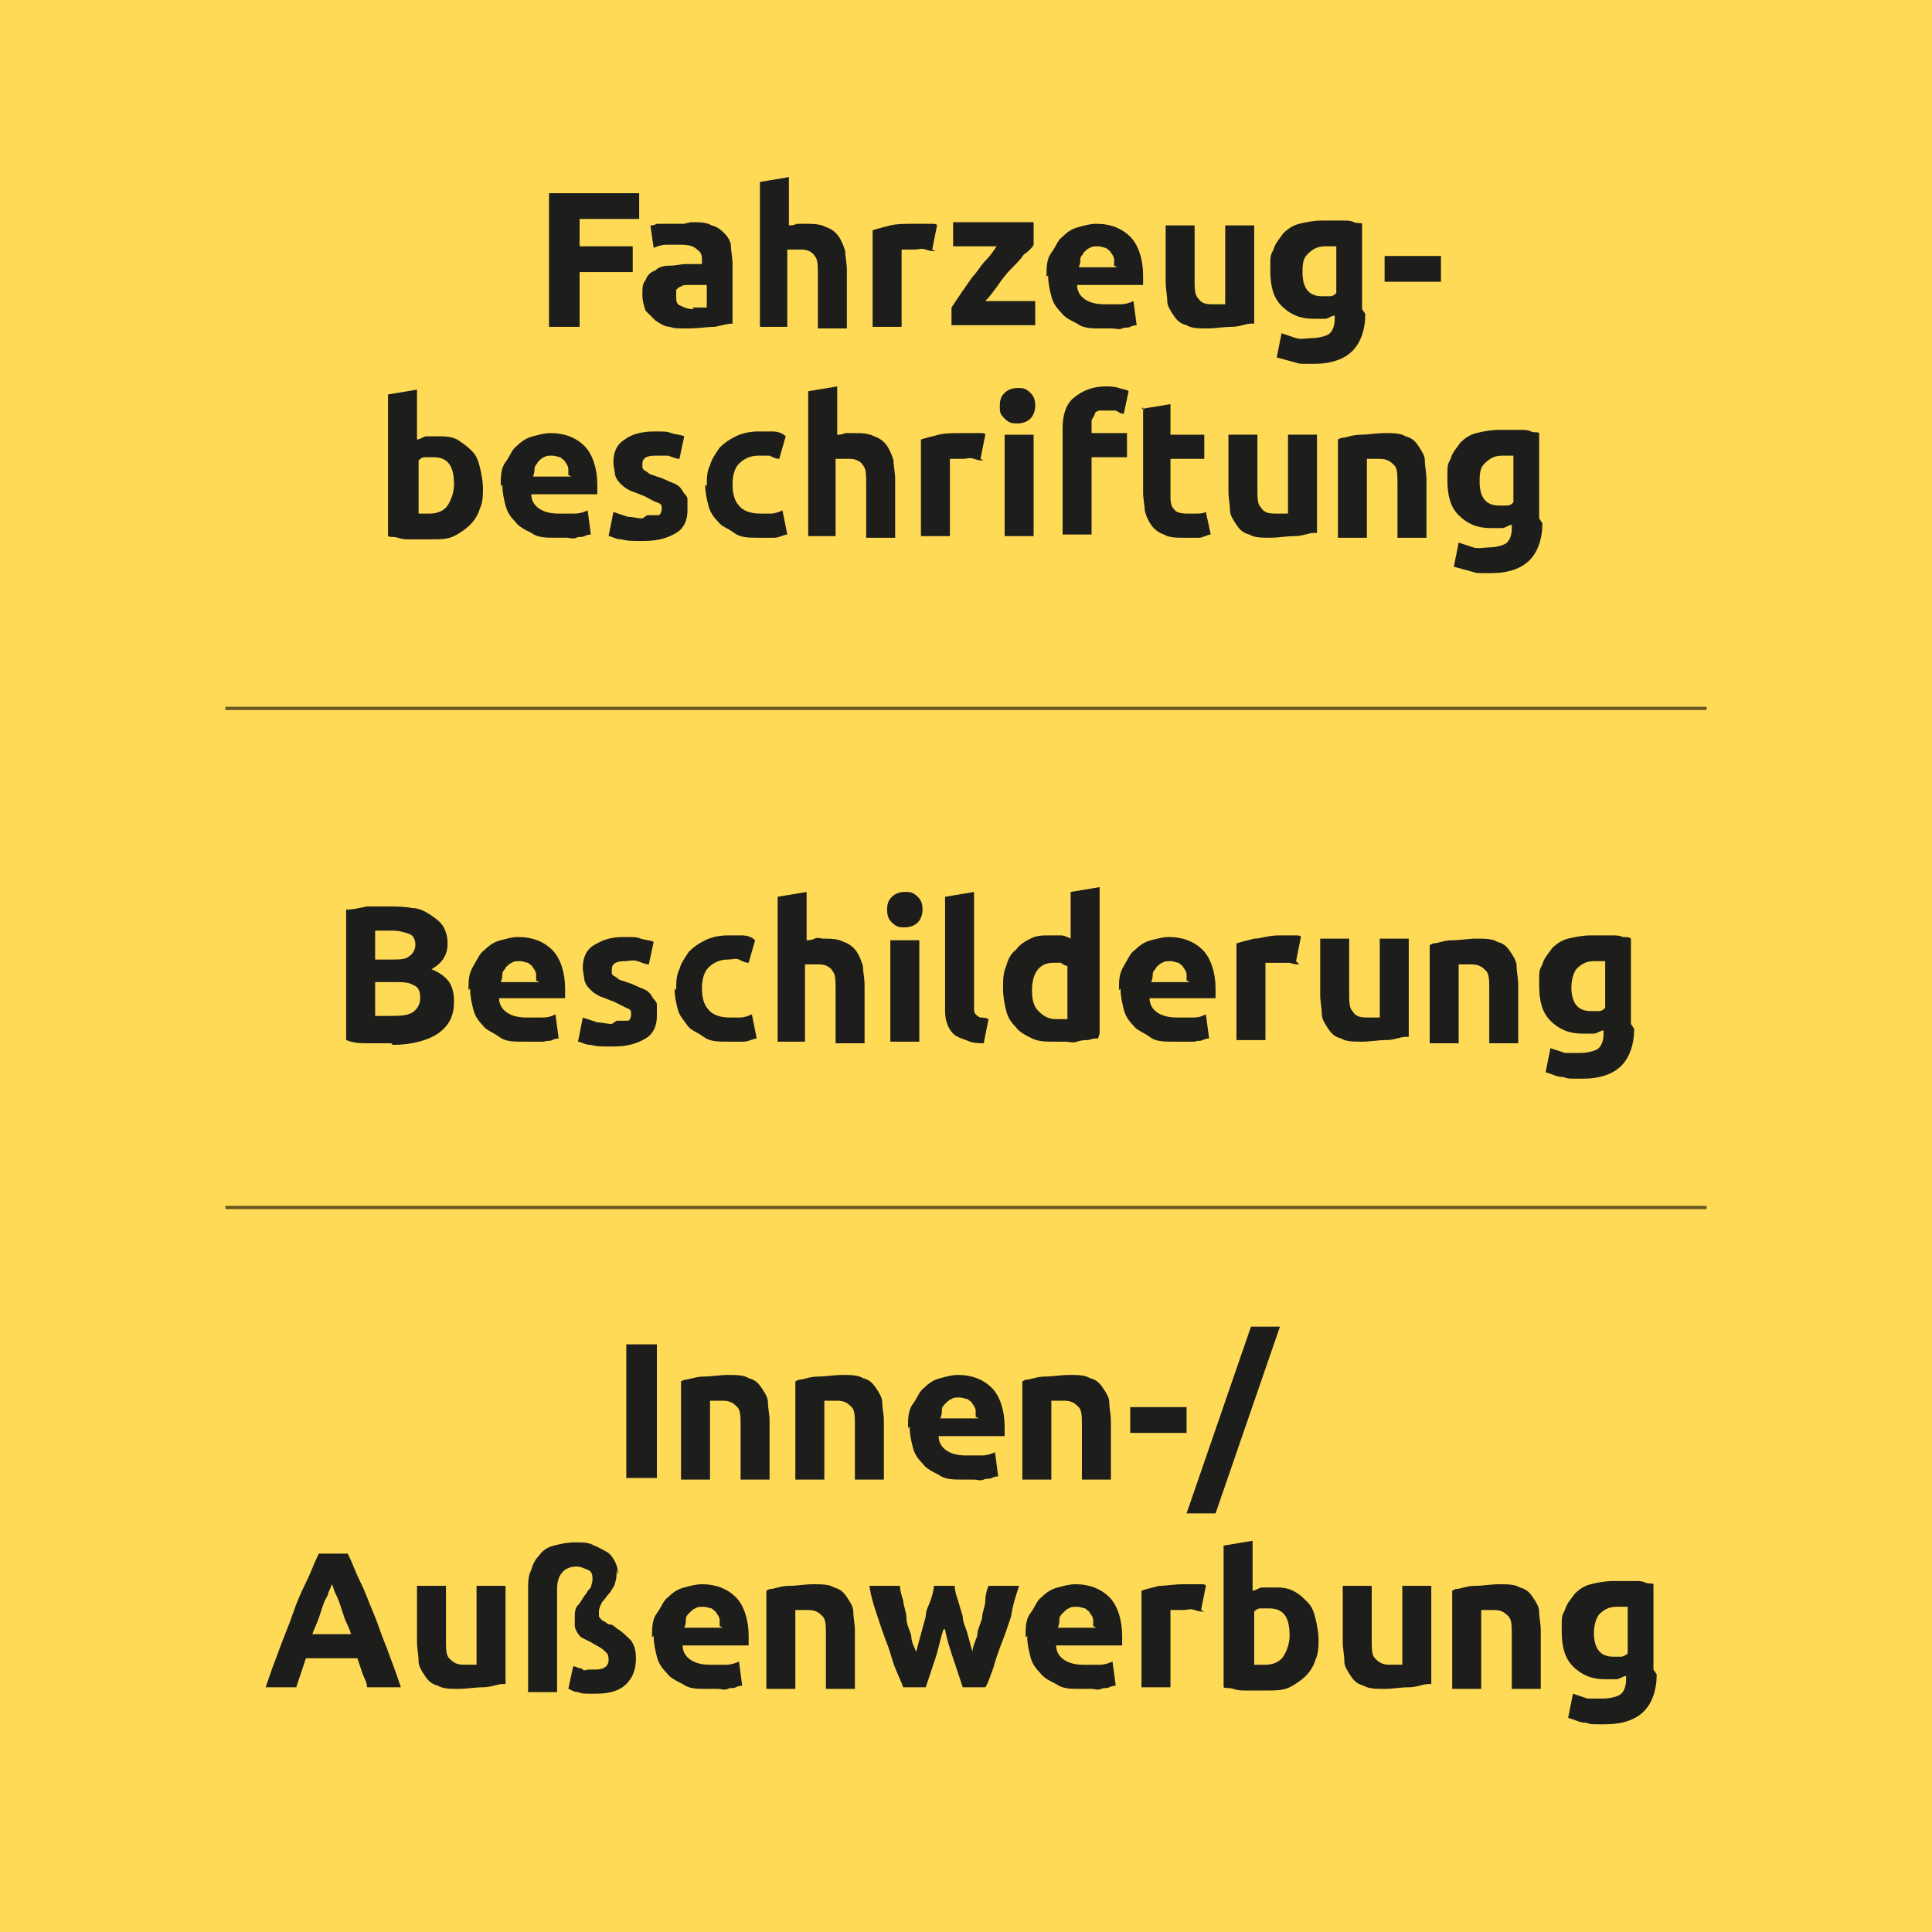 <?xml version="1.0" encoding="UTF-8"?>
<svg xmlns="http://www.w3.org/2000/svg" version="1.1" viewBox="0 0 120 120">
  <defs>
    <style>
      .cls-1 {
        fill: #1d1d1b;
      }

      .cls-2 {
        fill: #ffda56;
      }

      .cls-3 {
        fill: none;
        opacity: .6;
        stroke: #000;
        stroke-miterlimit: 10;
        stroke-width: .2px;
      }
    </style>
  </defs>
  <!-- Generator: Adobe Illustrator 28.7.3, SVG Export Plug-In . SVG Version: 1.2.0 Build 164)  -->
  <g>
    <g id="Ebene_1">
      <g id="Layer_1">
        <rect class="cls-2" width="120" height="120"/>
      </g>
      <g>
        <path class="cls-1" d="M24.3,64.8c-.5,0-.9,0-1.4,0-.5,0-.9,0-1.4-.2v-8.1c.4,0,.8-.1,1.3-.2.5,0,.9,0,1.3,0s1,0,1.5.1c.4,0,.8.2,1.1.4.3.2.6.4.8.7.2.3.3.7.3,1.1,0,.7-.3,1.2-1,1.6.5.2.9.5,1.1.8.2.3.3.7.3,1.2,0,.9-.3,1.5-1,2-.6.4-1.6.7-2.8.7ZM23.3,59.6h.9c.6,0,1,0,1.2-.2.2-.1.4-.4.4-.7s-.1-.6-.4-.7c-.3-.1-.6-.2-1.1-.2s-.3,0-.5,0-.3,0-.5,0v1.8ZM23.3,61v2.1c.1,0,.3,0,.4,0,.2,0,.3,0,.5,0,.6,0,1,0,1.4-.2.3-.2.5-.5.5-.9s-.1-.7-.4-.8c-.3-.2-.7-.2-1.2-.2h-1.2Z"/>
        <path class="cls-1" d="M29.1,61.5c0-.6,0-1,.3-1.5s.4-.8.7-1c.3-.3.6-.5,1-.6.4-.1.7-.2,1.1-.2.9,0,1.6.3,2.1.8s.8,1.4.8,2.4,0,.2,0,.3c0,.1,0,.2,0,.3h-4.1c0,.4.2.7.5.9.3.2.7.3,1.2.3s.6,0,1,0,.6-.1.8-.2l.2,1.5c0,0-.2,0-.4.1s-.3,0-.5.1c-.2,0-.4,0-.6,0-.2,0-.4,0-.7,0-.6,0-1.1,0-1.5-.3s-.8-.4-1-.7c-.3-.3-.5-.6-.6-1-.1-.4-.2-.8-.2-1.3ZM33.3,60.9c0-.2,0-.3,0-.4,0-.1-.1-.3-.2-.4,0-.1-.2-.2-.3-.3-.1,0-.3-.1-.5-.1s-.4,0-.5.1c-.1,0-.3.2-.4.3,0,.1-.2.2-.2.4,0,.1,0,.3-.1.5h2.4Z"/>
        <path class="cls-1" d="M38.3,63.4c.3,0,.6,0,.7,0,.1,0,.2-.2.2-.4s0-.3-.3-.4c-.2-.1-.4-.2-.8-.4-.3-.1-.5-.2-.8-.3-.2-.1-.4-.2-.6-.4-.2-.2-.3-.3-.4-.6,0-.2-.1-.5-.1-.8,0-.6.2-1.1.7-1.4s1-.5,1.8-.5.8,0,1.1.1.6.1.8.2l-.3,1.4c-.2,0-.4-.1-.7-.2s-.5,0-.8,0c-.6,0-.8.2-.8.5s0,.1,0,.2,0,.1.1.2c0,0,.2.1.3.2s.3.1.5.2c.4.1.7.3,1,.4.3.1.5.3.6.5.1.2.3.3.3.5,0,.2,0,.4,0,.7,0,.6-.2,1.1-.7,1.4-.5.3-1.1.5-2,.5s-1,0-1.4-.1c-.4,0-.6-.2-.8-.2l.3-1.5c.3.1.6.2.9.3.3,0,.6.1.9.1Z"/>
        <path class="cls-1" d="M42,61.5c0-.5,0-.9.2-1.3.1-.4.4-.8.6-1.1.3-.3.6-.5,1-.7s.9-.3,1.4-.3.6,0,.9,0c.3,0,.6.1.8.3l-.4,1.4c-.2,0-.4-.1-.6-.2s-.4,0-.7,0c-.5,0-.9.2-1.2.5s-.4.8-.4,1.3.1,1,.4,1.3c.2.3.7.5,1.3.5s.4,0,.7,0c.2,0,.5-.1.7-.2l.3,1.5c-.2,0-.5.2-.8.2-.3,0-.7,0-1,0-.6,0-1.1,0-1.5-.3s-.8-.4-1-.7-.5-.6-.6-1-.2-.8-.2-1.3Z"/>
        <path class="cls-1" d="M48.3,64.7v-9l1.8-.3v3c.1,0,.3,0,.5-.1s.4,0,.5,0c.5,0,.9,0,1.3.2.3.1.6.3.8.6.2.3.3.6.4.9,0,.4.1.7.1,1.2v3.6h-1.8v-3.3c0-.6,0-1-.2-1.2-.1-.2-.4-.4-.8-.4s-.3,0-.5,0c-.1,0-.3,0-.4,0v4.8h-1.8Z"/>
        <path class="cls-1" d="M57.3,56.5c0,.3-.1.6-.3.8-.2.2-.5.3-.8.3s-.5,0-.8-.3c-.2-.2-.3-.4-.3-.8s.1-.6.3-.8c.2-.2.5-.3.8-.3s.5,0,.8.3c.2.2.3.4.3.8ZM57.1,64.7h-1.8v-6.3h1.8v6.3Z"/>
        <path class="cls-1" d="M61.3,64.8c-.5,0-.9,0-1.3-.2-.3-.1-.6-.2-.8-.4-.2-.2-.3-.4-.4-.7s-.1-.6-.1-.9v-6.9l1.8-.3v6.9c0,.2,0,.3,0,.4s0,.2.1.3c0,0,.2.2.3.2.1,0,.3,0,.5.1l-.3,1.5Z"/>
        <path class="cls-1" d="M68.2,64.5c-.2,0-.3,0-.6.1-.2,0-.4,0-.7.1s-.5,0-.7,0c-.2,0-.5,0-.7,0-.5,0-1,0-1.4-.2-.4-.2-.8-.4-1-.7-.3-.3-.5-.6-.6-1s-.2-.9-.2-1.4,0-1,.2-1.4c.1-.4.3-.8.6-1,.2-.3.5-.5.9-.7s.7-.2,1.2-.2.5,0,.7,0c.2,0,.4.1.6.2v-2.9l1.8-.3v9.1ZM64.1,61.5c0,.6.1,1,.4,1.3s.6.5,1.1.5.3,0,.4,0c.1,0,.2,0,.3,0v-3.3c-.1,0-.3-.1-.4-.2-.2,0-.4,0-.5,0-.8,0-1.3.6-1.3,1.7Z"/>
        <path class="cls-1" d="M69.5,61.5c0-.6,0-1,.3-1.5s.4-.8.7-1c.3-.3.6-.5,1-.6.4-.1.7-.2,1.1-.2.9,0,1.6.3,2.1.8.5.5.8,1.4.8,2.4s0,.2,0,.3c0,.1,0,.2,0,.3h-4.1c0,.4.2.7.5.9.3.2.7.3,1.2.3s.6,0,1,0,.6-.1.8-.2l.2,1.5c0,0-.2,0-.4.1s-.3,0-.5.1c-.2,0-.4,0-.6,0-.2,0-.4,0-.7,0-.6,0-1.1,0-1.5-.3s-.8-.4-1-.7c-.3-.3-.5-.6-.6-1-.1-.4-.2-.8-.2-1.3ZM73.7,60.9c0-.2,0-.3,0-.4,0-.1-.1-.3-.2-.4,0-.1-.2-.2-.3-.3-.1,0-.3-.1-.5-.1s-.4,0-.5.1c-.1,0-.3.2-.4.3,0,.1-.2.2-.2.4,0,.1,0,.3-.1.5h2.4Z"/>
        <path class="cls-1" d="M80.7,59.9c-.2,0-.3,0-.6-.1-.2,0-.4,0-.7,0s-.2,0-.4,0c-.2,0-.3,0-.4,0v4.8h-1.8v-6c.3-.1.7-.2,1.1-.3.4,0,.9-.2,1.5-.2s.2,0,.3,0c.1,0,.3,0,.4,0,.1,0,.3,0,.4,0,.1,0,.3,0,.3.1l-.3,1.5Z"/>
        <path class="cls-1" d="M87.3,64.4c-.3,0-.7.2-1.2.2-.5,0-1,.1-1.5.1s-1,0-1.3-.2c-.4-.1-.6-.3-.8-.6s-.4-.6-.4-.9c0-.4-.1-.8-.1-1.2v-3.5h1.8v3.3c0,.6,0,1,.2,1.2.2.3.4.4.9.4s.3,0,.4,0c.1,0,.3,0,.4,0v-4.9h1.8v6.1Z"/>
        <path class="cls-1" d="M89,58.6c.3,0,.7-.2,1.2-.2.5,0,1-.1,1.5-.1s1,0,1.3.2c.4.1.6.3.8.6.2.3.4.6.4.9,0,.4.1.7.1,1.2v3.6h-1.8v-3.3c0-.6,0-1-.2-1.2-.2-.2-.4-.4-.9-.4s-.3,0-.4,0c-.1,0-.3,0-.4,0v4.9h-1.8v-6.1Z"/>
        <path class="cls-1" d="M101.5,63.9c0,1-.3,1.8-.8,2.3-.5.5-1.3.8-2.4.8s-.8,0-1.2-.1c-.4,0-.7-.2-1.1-.3l.3-1.5c.3.1.6.2.9.3.3,0,.7,0,1,0s.9-.1,1.1-.3c.2-.2.3-.5.3-.9v-.2c-.2,0-.4.2-.6.2-.2,0-.4,0-.7,0-.9,0-1.5-.3-2-.8-.5-.5-.7-1.2-.7-2.2s0-.9.2-1.3c.1-.4.4-.7.6-1,.3-.3.6-.5,1-.6.4-.1.9-.2,1.4-.2s.4,0,.7,0c.2,0,.5,0,.7,0,.2,0,.4,0,.6.1.2,0,.4,0,.5.1v5.3ZM97.6,61.3c0,1,.4,1.5,1.2,1.5s.4,0,.5,0c.2,0,.3-.1.4-.2v-2.9c0,0-.2,0-.3,0s-.3,0-.4,0c-.5,0-.8.2-1.1.5-.2.3-.3.7-.3,1.2Z"/>
      </g>
      <g>
        <path class="cls-1" d="M34.1,20.3v-8.3h5.6v1.6h-3.7v1.7h3.3v1.6h-3.3v3.4h-1.9Z"/>
        <path class="cls-1" d="M42.9,13.8c.5,0,1,0,1.3.2.4.1.6.3.8.5.2.2.4.5.4.8,0,.3.1.7.1,1.1v3.7c-.3,0-.6.1-1.1.2-.5,0-1,.1-1.7.1s-.8,0-1.1-.1c-.3,0-.6-.2-.9-.4-.2-.2-.4-.4-.6-.6-.1-.3-.2-.6-.2-1s0-.7.2-.9c.1-.3.3-.5.6-.6.2-.2.5-.3.9-.3s.7-.1,1-.1.4,0,.6,0,.3,0,.4,0v-.2c0-.3,0-.5-.3-.7-.2-.2-.5-.3-1-.3s-.6,0-.9,0-.6.1-.8.2l-.2-1.4c.1,0,.2,0,.4-.1.2,0,.3,0,.5,0,.2,0,.4,0,.6,0,.2,0,.4,0,.6,0ZM43,19.1c.2,0,.3,0,.5,0,.2,0,.3,0,.4,0v-1.4c0,0-.2,0-.3,0-.1,0-.3,0-.4,0s-.3,0-.5,0c-.1,0-.3,0-.4.1-.1,0-.2.1-.3.2,0,0,0,.2,0,.4,0,.3,0,.5.3.6.2.1.4.2.8.2Z"/>
        <path class="cls-1" d="M47.2,20.3v-9l1.8-.3v3c.1,0,.3,0,.5-.1.2,0,.4,0,.5,0,.5,0,.9,0,1.3.2.3.1.6.3.8.6.2.3.3.6.4.9,0,.4.1.7.1,1.2v3.6h-1.8v-3.3c0-.6,0-1-.2-1.2-.1-.2-.4-.4-.8-.4s-.3,0-.5,0c-.1,0-.3,0-.4,0v4.8h-1.8Z"/>
        <path class="cls-1" d="M58.1,15.6c-.2,0-.3,0-.6-.1s-.4,0-.7,0-.2,0-.4,0c-.2,0-.3,0-.4,0v4.8h-1.8v-6c.3-.1.7-.2,1.1-.3.4-.1.9-.1,1.5-.1s.2,0,.3,0c.1,0,.3,0,.4,0,.1,0,.3,0,.4,0,.1,0,.3,0,.3.1l-.3,1.5Z"/>
        <path class="cls-1" d="M64.2,15.2c-.1.2-.3.4-.6.6-.2.3-.5.6-.8.9s-.6.7-.8,1c-.3.4-.5.7-.8,1h3.1v1.5h-5.2v-1.1c.2-.3.4-.6.6-.9.2-.3.5-.7.7-1,.3-.3.5-.7.8-1,.3-.3.5-.6.7-.9h-2.7v-1.5h5v1.2Z"/>
        <path class="cls-1" d="M65,17.2c0-.6,0-1.1.3-1.5s.4-.8.7-1c.3-.3.6-.5,1-.6.4-.1.7-.2,1.1-.2.9,0,1.6.3,2.1.8.5.5.8,1.4.8,2.4s0,.2,0,.3,0,.2,0,.3h-4.1c0,.4.2.7.5.9.3.2.7.3,1.2.3s.6,0,1,0c.3,0,.6-.1.8-.2l.2,1.5c0,0-.2,0-.4.1s-.3,0-.5.1-.4,0-.6,0-.4,0-.7,0c-.6,0-1.1,0-1.5-.3-.4-.2-.8-.4-1-.7-.3-.3-.5-.6-.6-1s-.2-.8-.2-1.3ZM69.2,16.5c0-.2,0-.3,0-.4s-.1-.3-.2-.4c0-.1-.2-.2-.3-.3-.1,0-.3-.1-.5-.1s-.4,0-.5.1c-.1,0-.3.2-.4.3,0,.1-.2.2-.2.4,0,.1,0,.3-.1.5h2.4Z"/>
        <path class="cls-1" d="M77.7,20.1c-.3,0-.7.2-1.2.2-.5,0-1,.1-1.5.1s-1,0-1.3-.2c-.4-.1-.6-.3-.8-.6-.2-.3-.4-.6-.4-.9s-.1-.8-.1-1.2v-3.5h1.8v3.3c0,.6,0,1,.2,1.2.2.3.4.4.9.4s.3,0,.4,0c.1,0,.3,0,.4,0v-4.9h1.8v6.1Z"/>
        <path class="cls-1" d="M84.8,19.5c0,1-.3,1.8-.8,2.3-.5.5-1.3.8-2.4.8s-.8,0-1.2-.1-.7-.2-1.1-.3l.3-1.5c.3.1.6.2.9.3s.7,0,1,0,.9-.1,1.1-.3c.2-.2.3-.5.3-.9v-.2c-.2,0-.4.2-.6.2s-.4,0-.7,0c-.9,0-1.5-.3-2-.8-.5-.5-.7-1.2-.7-2.2s0-.9.2-1.3c.1-.4.4-.7.6-1,.3-.3.6-.5,1-.6.4-.1.9-.2,1.4-.2s.4,0,.7,0c.2,0,.5,0,.7,0,.2,0,.4,0,.6.1s.4,0,.5.1v5.3ZM80.9,16.9c0,1,.4,1.5,1.2,1.5s.4,0,.5,0c.2,0,.3-.1.4-.2v-2.9c0,0-.2,0-.3,0-.1,0-.3,0-.4,0-.5,0-.8.2-1.1.5s-.3.7-.3,1.2Z"/>
        <path class="cls-1" d="M86,15.9h3.5v1.6h-3.5v-1.6Z"/>
        <path class="cls-1" d="M30,30.2c0,.5,0,1-.2,1.4-.1.4-.4.8-.6,1s-.6.5-1,.7c-.4.2-.9.2-1.4.2s-.4,0-.7,0c-.2,0-.5,0-.7,0-.2,0-.4,0-.7-.1s-.4,0-.6-.1v-8.8l1.8-.3v3.1c.2,0,.4-.2.6-.2s.4,0,.7,0c.4,0,.8,0,1.2.2.3.2.6.4.9.7s.4.6.5,1,.2.9.2,1.4ZM28.2,30.1c0-1.2-.4-1.7-1.3-1.7s-.4,0-.5,0c-.2,0-.3.1-.4.2v3.3c0,0,.2,0,.3,0,.1,0,.3,0,.4,0,.5,0,.9-.2,1.1-.5s.4-.8.4-1.3Z"/>
        <path class="cls-1" d="M31.1,30.2c0-.6,0-1.1.3-1.5s.4-.8.7-1c.3-.3.6-.5,1-.6.4-.1.7-.2,1.1-.2.9,0,1.6.3,2.1.8.5.5.8,1.4.8,2.4s0,.2,0,.3,0,.2,0,.3h-4.1c0,.4.2.7.5.9.3.2.7.3,1.2.3s.6,0,1,0c.3,0,.6-.1.8-.2l.2,1.5c0,0-.2,0-.4.1s-.3,0-.5.1-.4,0-.6,0-.4,0-.7,0c-.6,0-1.1,0-1.5-.3-.4-.2-.8-.4-1-.7-.3-.3-.5-.6-.6-1s-.2-.8-.2-1.3ZM35.3,29.5c0-.2,0-.3,0-.4s-.1-.3-.2-.4c0-.1-.2-.2-.3-.3-.1,0-.3-.1-.5-.1s-.4,0-.5.1c-.1,0-.3.2-.4.3,0,.1-.2.2-.2.4,0,.1,0,.3-.1.5h2.4Z"/>
        <path class="cls-1" d="M40.2,32c.3,0,.6,0,.7,0,.1,0,.2-.2.2-.4s0-.3-.3-.4-.4-.2-.8-.4c-.3-.1-.5-.2-.8-.3-.2-.1-.4-.2-.6-.4-.2-.2-.3-.3-.4-.6,0-.2-.1-.5-.1-.8,0-.6.2-1.1.7-1.4.4-.3,1-.5,1.8-.5s.8,0,1.1.1.6.1.8.2l-.3,1.4c-.2,0-.4-.1-.7-.2-.2,0-.5,0-.8,0-.6,0-.8.2-.8.5s0,.1,0,.2c0,0,0,.1.1.2,0,0,.2.1.3.2s.3.1.5.2c.4.1.7.3,1,.4.3.1.5.3.6.5.1.2.3.3.3.5,0,.2,0,.4,0,.7,0,.6-.2,1.1-.7,1.4s-1.1.5-2,.5-1,0-1.4-.1c-.4,0-.6-.2-.8-.2l.3-1.5c.3.1.6.2.9.3.3,0,.6.1.9.1Z"/>
        <path class="cls-1" d="M43.9,30.2c0-.5,0-.9.2-1.3.1-.4.4-.8.6-1.1.3-.3.6-.5,1-.7.4-.2.9-.3,1.4-.3s.6,0,.9,0,.6.1.8.3l-.4,1.4c-.2,0-.4-.1-.6-.2-.2,0-.4,0-.7,0-.5,0-.9.2-1.2.5-.3.3-.4.8-.4,1.3s.1,1,.4,1.3c.2.3.7.5,1.3.5s.4,0,.7,0c.2,0,.5-.1.7-.2l.3,1.5c-.2,0-.5.2-.8.2-.3,0-.7,0-1,0-.6,0-1.1,0-1.5-.3s-.8-.4-1-.7c-.3-.3-.5-.6-.6-1-.1-.4-.2-.8-.2-1.3Z"/>
        <path class="cls-1" d="M50.2,33.3v-9l1.8-.3v3c.1,0,.3,0,.5-.1.2,0,.4,0,.5,0,.5,0,.9,0,1.3.2.3.1.6.3.8.6.2.3.3.6.4.9,0,.4.1.7.1,1.2v3.6h-1.8v-3.3c0-.6,0-1-.2-1.2-.1-.2-.4-.4-.8-.4s-.3,0-.5,0c-.1,0-.3,0-.4,0v4.8h-1.8Z"/>
        <path class="cls-1" d="M61.1,28.6c-.2,0-.3,0-.6-.1s-.4,0-.7,0-.2,0-.4,0c-.2,0-.3,0-.4,0v4.8h-1.8v-6c.3-.1.7-.2,1.1-.3.4-.1.9-.1,1.5-.1s.2,0,.3,0c.1,0,.3,0,.4,0,.1,0,.3,0,.4,0,.1,0,.3,0,.3.1l-.3,1.5Z"/>
        <path class="cls-1" d="M64.3,25.2c0,.3-.1.6-.3.8s-.5.3-.8.3-.5,0-.8-.3-.3-.4-.3-.8.1-.6.3-.8c.2-.2.5-.3.8-.3s.5,0,.8.3c.2.2.3.4.3.8ZM64.2,33.3h-1.8v-6.3h1.8v6.3Z"/>
        <path class="cls-1" d="M68.6,24c.3,0,.6,0,.9.1s.5.1.6.2l-.3,1.4c-.2,0-.3-.1-.5-.2-.2,0-.4,0-.5,0s-.4,0-.5,0-.3.1-.3.2-.1.2-.2.4c0,.1,0,.3,0,.5v.3h2.2v1.5h-2.2v4.8h-1.8v-6.6c0-.8.2-1.5.7-1.9s1.1-.7,2-.7Z"/>
        <path class="cls-1" d="M70.9,25.4l1.8-.3v1.9h2.1v1.5h-2.1v2.2c0,.4,0,.7.2.9.1.2.4.3.8.3s.4,0,.6,0c.2,0,.4,0,.6-.1l.3,1.4c-.2,0-.5.2-.7.2s-.6,0-1,0-.9,0-1.2-.2c-.3-.1-.6-.3-.8-.6s-.3-.5-.4-.9c0-.3-.1-.7-.1-1.1v-5.3Z"/>
        <path class="cls-1" d="M81.6,33.1c-.3,0-.7.2-1.2.2-.5,0-1,.1-1.5.1s-1,0-1.3-.2c-.4-.1-.6-.3-.8-.6-.2-.3-.4-.6-.4-.9s-.1-.8-.1-1.2v-3.5h1.8v3.3c0,.6,0,1,.2,1.2.2.3.4.4.9.4s.3,0,.4,0c.1,0,.3,0,.4,0v-4.9h1.8v6.1Z"/>
        <path class="cls-1" d="M83.3,27.2c.3,0,.7-.2,1.2-.2.5,0,1-.1,1.5-.1s1,0,1.3.2c.4.1.6.3.8.6s.4.6.4.9c0,.4.1.7.1,1.2v3.6h-1.8v-3.3c0-.6,0-1-.2-1.2-.2-.2-.4-.4-.9-.4s-.3,0-.4,0c-.1,0-.3,0-.4,0v4.9h-1.8v-6.1Z"/>
        <path class="cls-1" d="M95.8,32.5c0,1-.3,1.8-.8,2.3-.5.5-1.3.8-2.4.8s-.8,0-1.2-.1-.7-.2-1.1-.3l.3-1.5c.3.1.6.2.9.3s.7,0,1,0,.9-.1,1.1-.3c.2-.2.3-.5.3-.9v-.2c-.2,0-.4.2-.6.2s-.4,0-.7,0c-.9,0-1.5-.3-2-.8-.5-.5-.7-1.2-.7-2.2s0-.9.2-1.3c.1-.4.4-.7.6-1,.3-.3.6-.5,1-.6.4-.1.9-.2,1.4-.2s.4,0,.7,0c.2,0,.5,0,.7,0,.2,0,.4,0,.6.1s.4,0,.5.1v5.3ZM91.9,29.9c0,1,.4,1.5,1.2,1.5s.4,0,.5,0c.2,0,.3-.1.4-.2v-2.9c0,0-.2,0-.3,0-.1,0-.3,0-.4,0-.5,0-.8.2-1.1.5s-.3.7-.3,1.2Z"/>
      </g>
      <g>
        <path class="cls-1" d="M38.9,83.5h1.9v8.3h-1.9v-8.3Z"/>
        <path class="cls-1" d="M42.5,85.7c.3,0,.7-.2,1.2-.2.5,0,1-.1,1.5-.1s1,0,1.3.2c.4.1.6.3.8.6s.4.6.4.9c0,.4.1.7.1,1.2v3.6h-1.8v-3.3c0-.6,0-1-.2-1.2-.2-.2-.4-.4-.9-.4s-.3,0-.4,0c-.1,0-.3,0-.4,0v4.9h-1.8v-6.1Z"/>
        <path class="cls-1" d="M49.6,85.7c.3,0,.7-.2,1.2-.2.5,0,1-.1,1.5-.1s1,0,1.3.2c.4.1.6.3.8.6s.4.6.4.9c0,.4.1.7.1,1.2v3.6h-1.8v-3.3c0-.6,0-1-.2-1.2-.2-.2-.4-.4-.9-.4s-.3,0-.4,0c-.1,0-.3,0-.4,0v4.9h-1.8v-6.1Z"/>
        <path class="cls-1" d="M56.4,88.7c0-.6,0-1.1.3-1.5s.4-.8.7-1c.3-.3.6-.5,1-.6.4-.1.7-.2,1.1-.2.9,0,1.6.3,2.1.8.5.5.8,1.4.8,2.4s0,.2,0,.3,0,.2,0,.3h-4.1c0,.4.2.7.5.9.3.2.7.3,1.2.3s.6,0,1,0c.3,0,.6-.1.8-.2l.2,1.5c0,0-.2,0-.4.1s-.3,0-.5.1-.4,0-.6,0c-.2,0-.4,0-.7,0-.6,0-1.1,0-1.5-.3-.4-.2-.8-.4-1-.7-.3-.3-.5-.6-.6-1-.1-.4-.2-.8-.2-1.3ZM60.6,88c0-.2,0-.3,0-.4,0-.1-.1-.3-.2-.4,0-.1-.2-.2-.3-.3-.1,0-.3-.1-.5-.1s-.4,0-.5.1c-.1,0-.3.2-.4.3s-.2.2-.2.4c0,.1,0,.3-.1.5h2.4Z"/>
        <path class="cls-1" d="M63.7,85.7c.3,0,.7-.2,1.2-.2.5,0,1-.1,1.5-.1s1,0,1.3.2c.4.1.6.3.8.6s.4.6.4.9c0,.4.1.7.1,1.2v3.6h-1.8v-3.3c0-.6,0-1-.2-1.2-.2-.2-.4-.4-.9-.4s-.3,0-.4,0c-.1,0-.3,0-.4,0v4.9h-1.8v-6.1Z"/>
        <path class="cls-1" d="M70.2,87.4h3.5v1.6h-3.5v-1.6Z"/>
        <path class="cls-1" d="M75.5,94h-1.8l4-11.6h1.8l-4,11.6Z"/>
        <path class="cls-1" d="M22.8,104.8c0-.3-.2-.6-.3-.9-.1-.3-.2-.6-.3-.9h-3.2c-.1.3-.2.6-.3.9s-.2.6-.3.9h-1.9c.3-.9.6-1.7.9-2.5.3-.8.6-1.5.8-2.1s.5-1.3.8-1.9c.3-.6.5-1.2.8-1.8h1.8c.3.6.5,1.2.8,1.8.3.6.5,1.2.8,1.9s.5,1.4.8,2.1c.3.8.6,1.6.9,2.5h-2ZM20.6,98.4c0,.1-.1.3-.2.5,0,.2-.2.4-.3.7-.1.3-.2.6-.3.9-.1.3-.3.7-.4,1h2.4c-.1-.4-.3-.7-.4-1-.1-.3-.2-.6-.3-.9s-.2-.5-.3-.7-.1-.4-.2-.5Z"/>
        <path class="cls-1" d="M31.2,104.6c-.3,0-.7.2-1.2.2-.5,0-1,.1-1.5.1s-1,0-1.3-.2c-.4-.1-.6-.3-.8-.6-.2-.3-.4-.6-.4-.9,0-.4-.1-.8-.1-1.2v-3.5h1.8v3.3c0,.6,0,1,.2,1.2s.4.4.9.4.3,0,.4,0c.1,0,.3,0,.4,0v-4.9h1.8v6.1Z"/>
        <path class="cls-1" d="M38.3,97.5c0,.3,0,.6-.1.8,0,.2-.2.4-.3.6-.2.2-.3.4-.5.6-.1.2-.2.4-.2.6s0,.2,0,.3c0,0,.1.2.3.3.1,0,.2.2.4.2s.3.2.5.3c.3.2.5.4.8.7.2.3.3.6.3,1.1,0,.7-.2,1.2-.6,1.6-.4.4-1,.6-1.9.6s-.8,0-1.1-.1c-.3,0-.5-.2-.6-.2l.3-1.4c0,0,.2,0,.3.1.1,0,.2,0,.3.1s.2,0,.4,0c.1,0,.2,0,.4,0,.5,0,.8-.2.8-.6s-.1-.4-.3-.6-.5-.3-.8-.5c-.2-.1-.4-.2-.6-.3-.1-.1-.2-.2-.3-.4s-.1-.3-.1-.4c0-.1,0-.3,0-.4,0-.3,0-.6.2-.8.2-.2.3-.5.5-.7.1-.2.2-.3.3-.4,0-.1.1-.3.1-.5s0-.5-.3-.6-.4-.2-.7-.2-.7.1-.9.4c-.2.2-.3.6-.3,1v6.4h-1.8v-6.4c0-.4,0-.8.2-1.2.1-.4.3-.7.5-.9.2-.3.5-.5.9-.6.4-.1.8-.2,1.3-.2s.9,0,1.2.2c.3.1.6.3.8.4s.4.4.5.6c.1.2.2.5.2.8Z"/>
        <path class="cls-1" d="M40.5,101.7c0-.6,0-1.1.3-1.5s.4-.8.7-1c.3-.3.6-.5,1-.6.4-.1.7-.2,1.1-.2.9,0,1.6.3,2.1.8.5.5.8,1.4.8,2.4s0,.2,0,.3,0,.2,0,.3h-4.1c0,.4.2.7.5.9.3.2.7.3,1.2.3s.6,0,1,0c.3,0,.6-.1.8-.2l.2,1.5c0,0-.2,0-.4.1s-.3,0-.5.1-.4,0-.6,0c-.2,0-.4,0-.7,0-.6,0-1.1,0-1.5-.3-.4-.2-.8-.4-1-.7-.3-.3-.5-.6-.6-1-.1-.4-.2-.8-.2-1.3ZM44.7,101c0-.2,0-.3,0-.4,0-.1-.1-.3-.2-.4,0-.1-.2-.2-.3-.3-.1,0-.3-.1-.5-.1s-.4,0-.5.1c-.1,0-.3.2-.4.3s-.2.2-.2.4c0,.1,0,.3-.1.5h2.4Z"/>
        <path class="cls-1" d="M47.8,98.7c.3,0,.7-.2,1.2-.2.5,0,1-.1,1.5-.1s1,0,1.3.2c.4.1.6.3.8.6s.4.6.4.9c0,.4.1.7.1,1.2v3.6h-1.8v-3.3c0-.6,0-1-.2-1.2-.2-.2-.4-.4-.9-.4s-.3,0-.4,0c-.1,0-.3,0-.4,0v4.9h-1.8v-6.1Z"/>
        <path class="cls-1" d="M58.6,101.2c-.2.6-.3,1.2-.5,1.8-.2.6-.4,1.2-.6,1.8h-1.4c-.1-.3-.3-.7-.5-1.2-.2-.5-.3-1-.5-1.5-.2-.5-.4-1.1-.6-1.7-.2-.6-.4-1.2-.5-1.9h1.9c0,.3.1.6.2.9,0,.3.2.7.2,1.1,0,.4.2.7.3,1.1,0,.4.2.7.3,1,.1-.4.2-.7.3-1.1.1-.4.2-.7.3-1.1,0-.4.2-.7.3-1s.2-.6.2-.9h1.3c0,.3.1.6.2.9s.2.7.3,1c0,.4.2.7.3,1.1s.2.7.3,1.1c0-.3.2-.7.3-1,0-.4.2-.7.3-1.1,0-.4.2-.7.2-1.1,0-.3.1-.7.2-.9h1.9c-.2.6-.4,1.2-.5,1.9-.2.6-.4,1.2-.6,1.7-.2.5-.4,1.1-.5,1.5-.2.5-.3.9-.5,1.2h-1.4c-.2-.6-.4-1.2-.6-1.8-.2-.6-.4-1.2-.5-1.8Z"/>
        <path class="cls-1" d="M63.7,101.7c0-.6,0-1.1.3-1.5s.4-.8.7-1c.3-.3.6-.5,1-.6.4-.1.7-.2,1.1-.2.9,0,1.6.3,2.1.8.5.5.8,1.4.8,2.4s0,.2,0,.3,0,.2,0,.3h-4.1c0,.4.2.7.5.9.3.2.7.3,1.2.3s.6,0,1,0c.3,0,.6-.1.8-.2l.2,1.5c0,0-.2,0-.4.1s-.3,0-.5.1-.4,0-.6,0c-.2,0-.4,0-.7,0-.6,0-1.1,0-1.5-.3-.4-.2-.8-.4-1-.7-.3-.3-.5-.6-.6-1-.1-.4-.2-.8-.2-1.3ZM67.9,101c0-.2,0-.3,0-.4,0-.1-.1-.3-.2-.4,0-.1-.2-.2-.3-.3-.1,0-.3-.1-.5-.1s-.4,0-.5.1c-.1,0-.3.2-.4.3s-.2.2-.2.4c0,.1,0,.3-.1.5h2.4Z"/>
        <path class="cls-1" d="M74.8,100.1c-.2,0-.3,0-.6-.1s-.4,0-.7,0-.2,0-.4,0c-.2,0-.3,0-.4,0v4.8h-1.8v-6c.3-.1.7-.2,1.1-.3.4,0,.9-.1,1.5-.1s.2,0,.3,0c.1,0,.3,0,.4,0,.1,0,.3,0,.4,0,.1,0,.3,0,.3.1l-.3,1.5Z"/>
        <path class="cls-1" d="M81.9,101.7c0,.5,0,1-.2,1.4-.1.4-.4.8-.6,1s-.6.5-1,.7c-.4.2-.9.2-1.4.2s-.4,0-.7,0c-.2,0-.5,0-.7,0-.2,0-.4,0-.7-.1s-.4,0-.6-.1v-8.8l1.8-.3v3.1c.2,0,.4-.2.6-.2s.4,0,.7,0c.4,0,.8,0,1.2.2s.6.4.9.7.4.6.5,1c.1.4.2.9.2,1.4ZM80.1,101.6c0-1.2-.4-1.7-1.3-1.7s-.4,0-.5,0c-.2,0-.3.1-.4.2v3.3c0,0,.2,0,.3,0s.3,0,.4,0c.5,0,.9-.2,1.1-.5s.4-.8.4-1.3Z"/>
        <path class="cls-1" d="M88.7,104.6c-.3,0-.7.2-1.2.2-.5,0-1,.1-1.5.1s-1,0-1.3-.2c-.4-.1-.6-.3-.8-.6-.2-.3-.4-.6-.4-.9,0-.4-.1-.8-.1-1.2v-3.5h1.8v3.3c0,.6,0,1,.2,1.2s.4.4.9.4.3,0,.4,0c.1,0,.3,0,.4,0v-4.9h1.8v6.1Z"/>
        <path class="cls-1" d="M90.4,98.7c.3,0,.7-.2,1.2-.2.5,0,1-.1,1.5-.1s1,0,1.3.2c.4.1.6.3.8.6s.4.6.4.9c0,.4.1.7.1,1.2v3.6h-1.8v-3.3c0-.6,0-1-.2-1.2-.2-.2-.4-.4-.9-.4s-.3,0-.4,0c-.1,0-.3,0-.4,0v4.9h-1.8v-6.1Z"/>
        <path class="cls-1" d="M102.9,104c0,1-.3,1.8-.8,2.3-.5.5-1.3.8-2.4.8s-.8,0-1.2-.1c-.4,0-.7-.2-1.1-.3l.3-1.5c.3.1.6.2.9.3.3,0,.7,0,1,0s.9-.1,1.1-.3.3-.5.3-.9v-.2c-.2,0-.4.2-.6.2s-.4,0-.7,0c-.9,0-1.5-.3-2-.8-.5-.5-.7-1.2-.7-2.2s0-.9.2-1.3c.1-.4.4-.7.6-1,.3-.3.6-.5,1-.6.4-.1.9-.2,1.4-.2s.4,0,.7,0c.2,0,.5,0,.7,0,.2,0,.4,0,.6.1s.4,0,.5.1v5.3ZM99,101.4c0,1,.4,1.5,1.2,1.5s.4,0,.5,0,.3-.1.4-.2v-2.9c0,0-.2,0-.3,0-.1,0-.3,0-.4,0-.5,0-.8.2-1.1.5-.2.3-.3.7-.3,1.2Z"/>
      </g>
      <g>
        <line class="cls-3" x1="14" y1="44" x2="106" y2="44"/>
        <line class="cls-3" x1="14" y1="75" x2="106" y2="75"/>
      </g>
    </g>
  </g>
</svg>